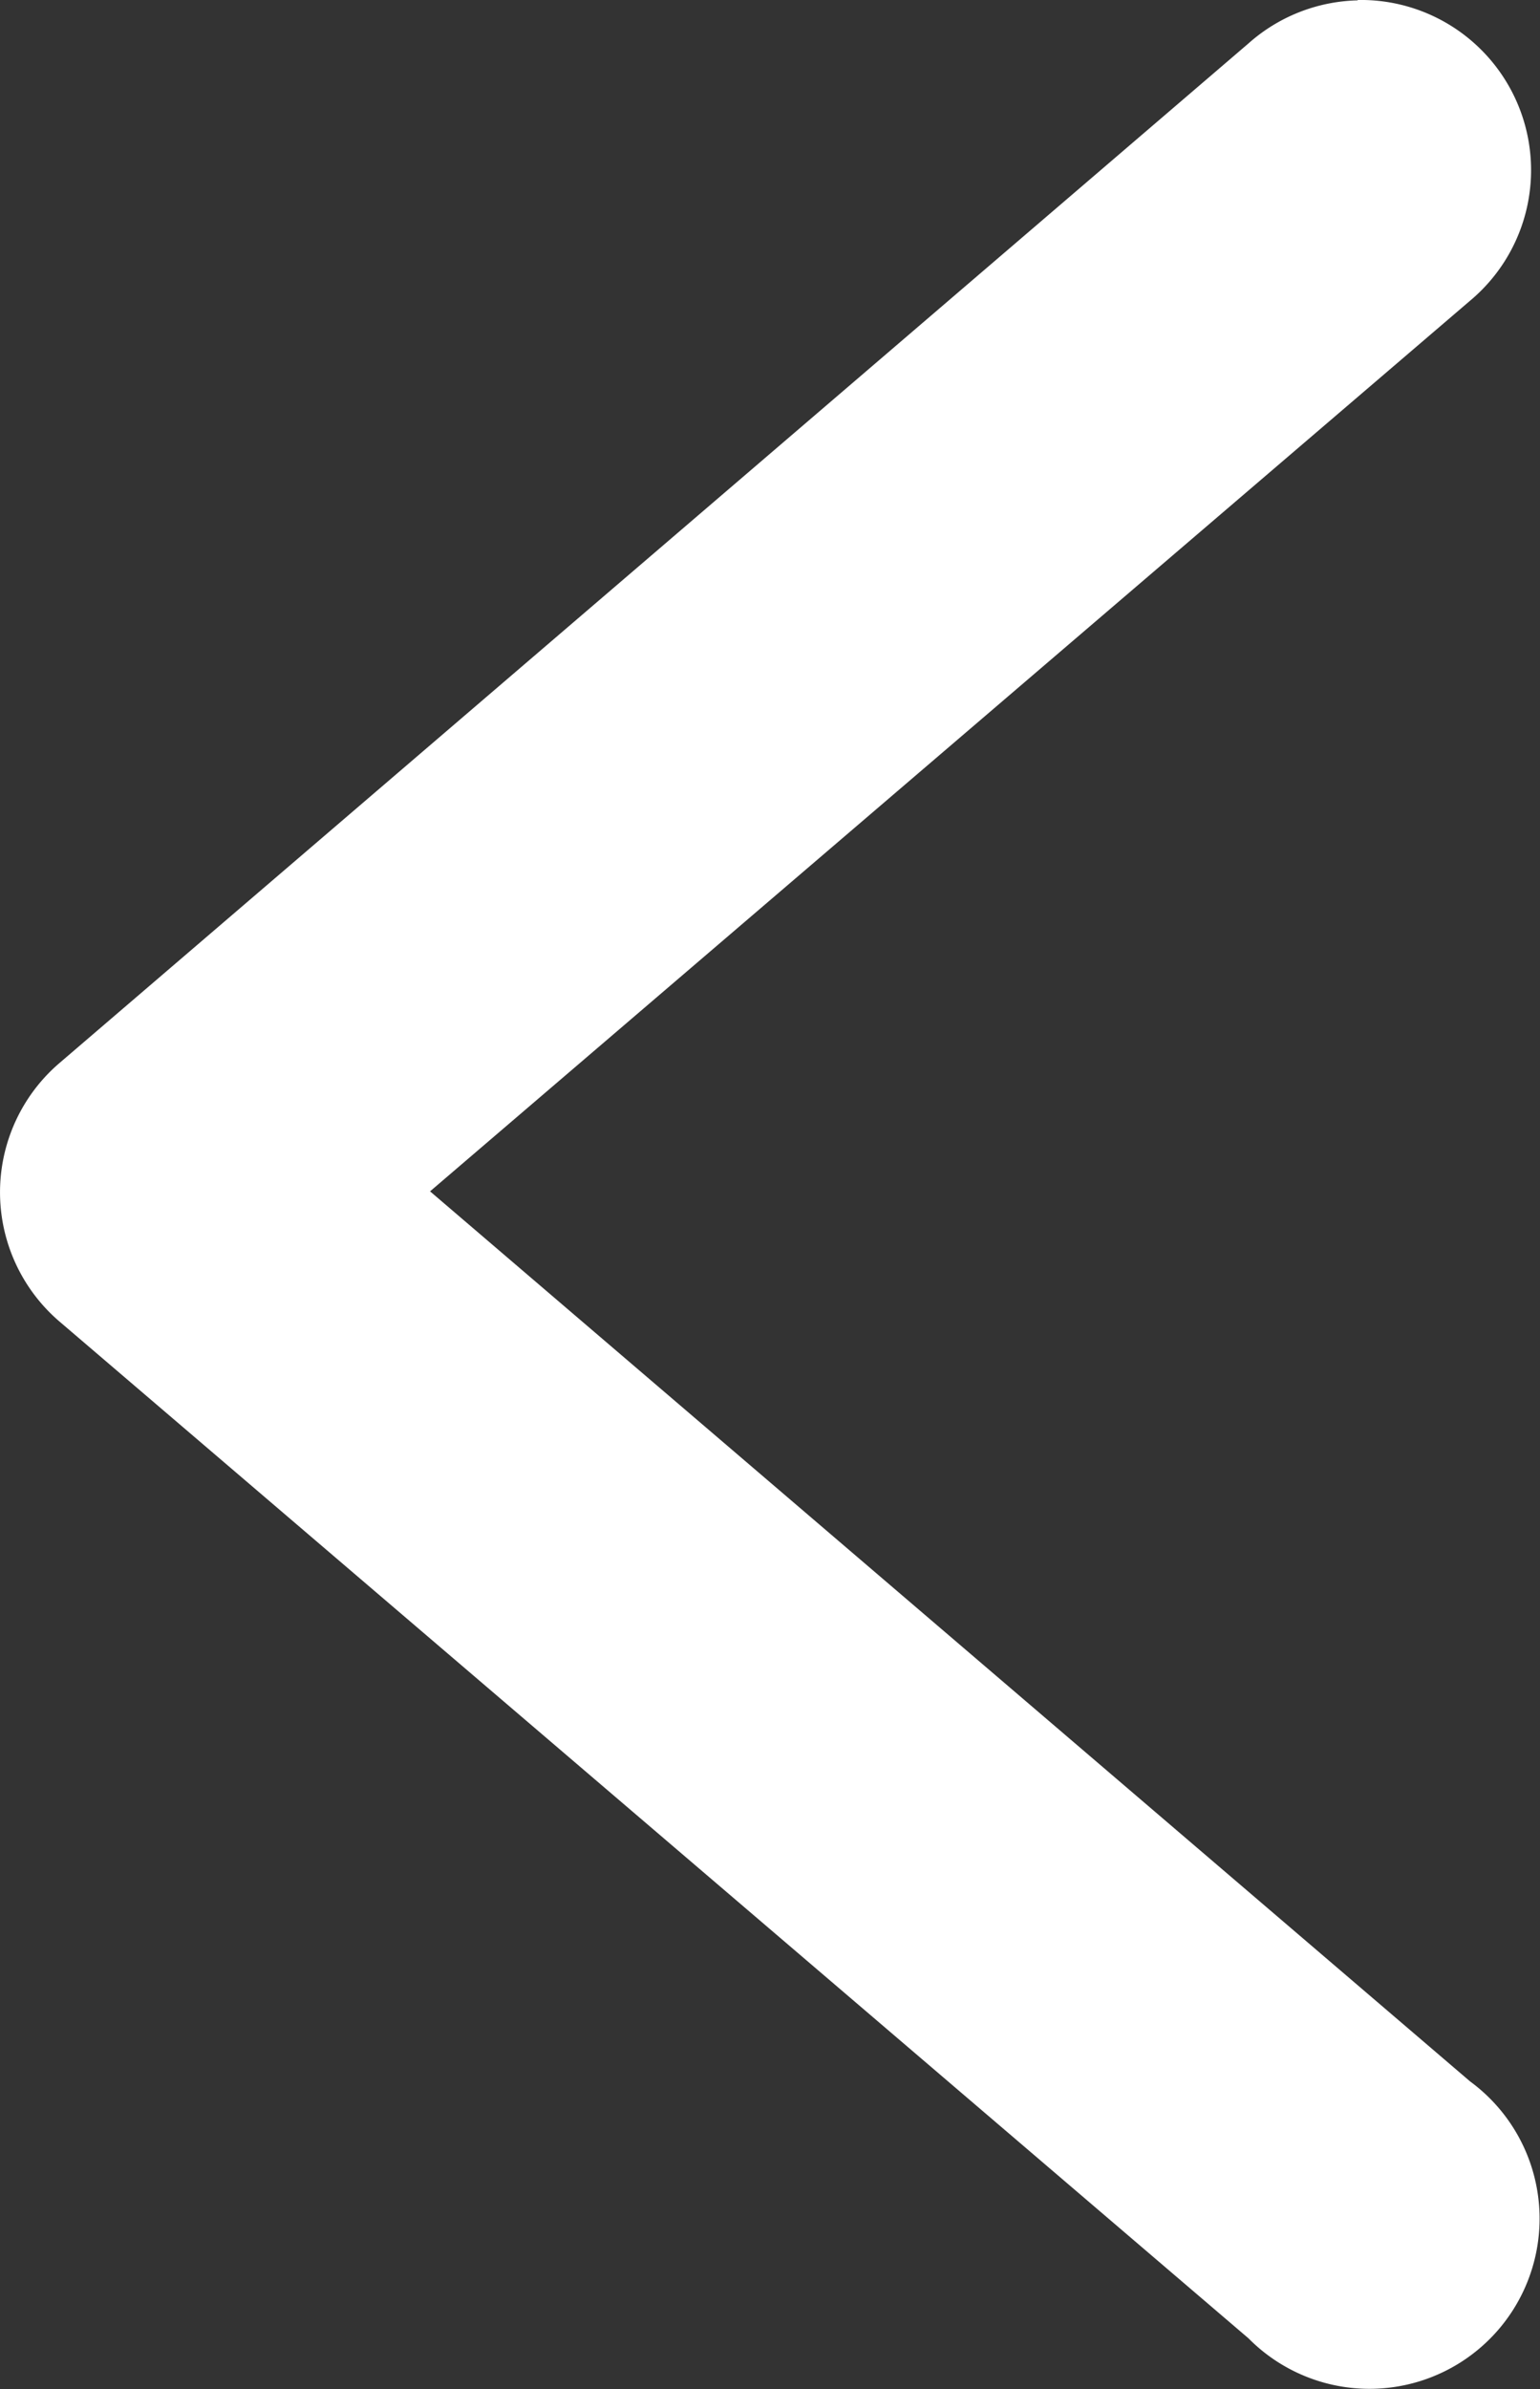 <svg id="next" xmlns="http://www.w3.org/2000/svg" width="20.755" height="32.189" viewBox="0 0 20.755 32.189">
  <rect x="0" y="0" width="20.755" height="32.189" fill="#333333" stroke="none"/>
  <path id="Path_2" data-name="Path 2" d="M20.273,1.315a2.293,2.293,0,0,1,1.506,4.058L7.77,17.366,21.787,29.358A2.293,2.293,0,1,1,18.8,32.819L2.778,19.122a2.293,2.293,0,0,1,0-3.487L18.8,1.9a2.293,2.293,0,0,1,1.471-.58Z" transform="translate(-1.974 -1.315)" fill="#fff"/>
</svg>
